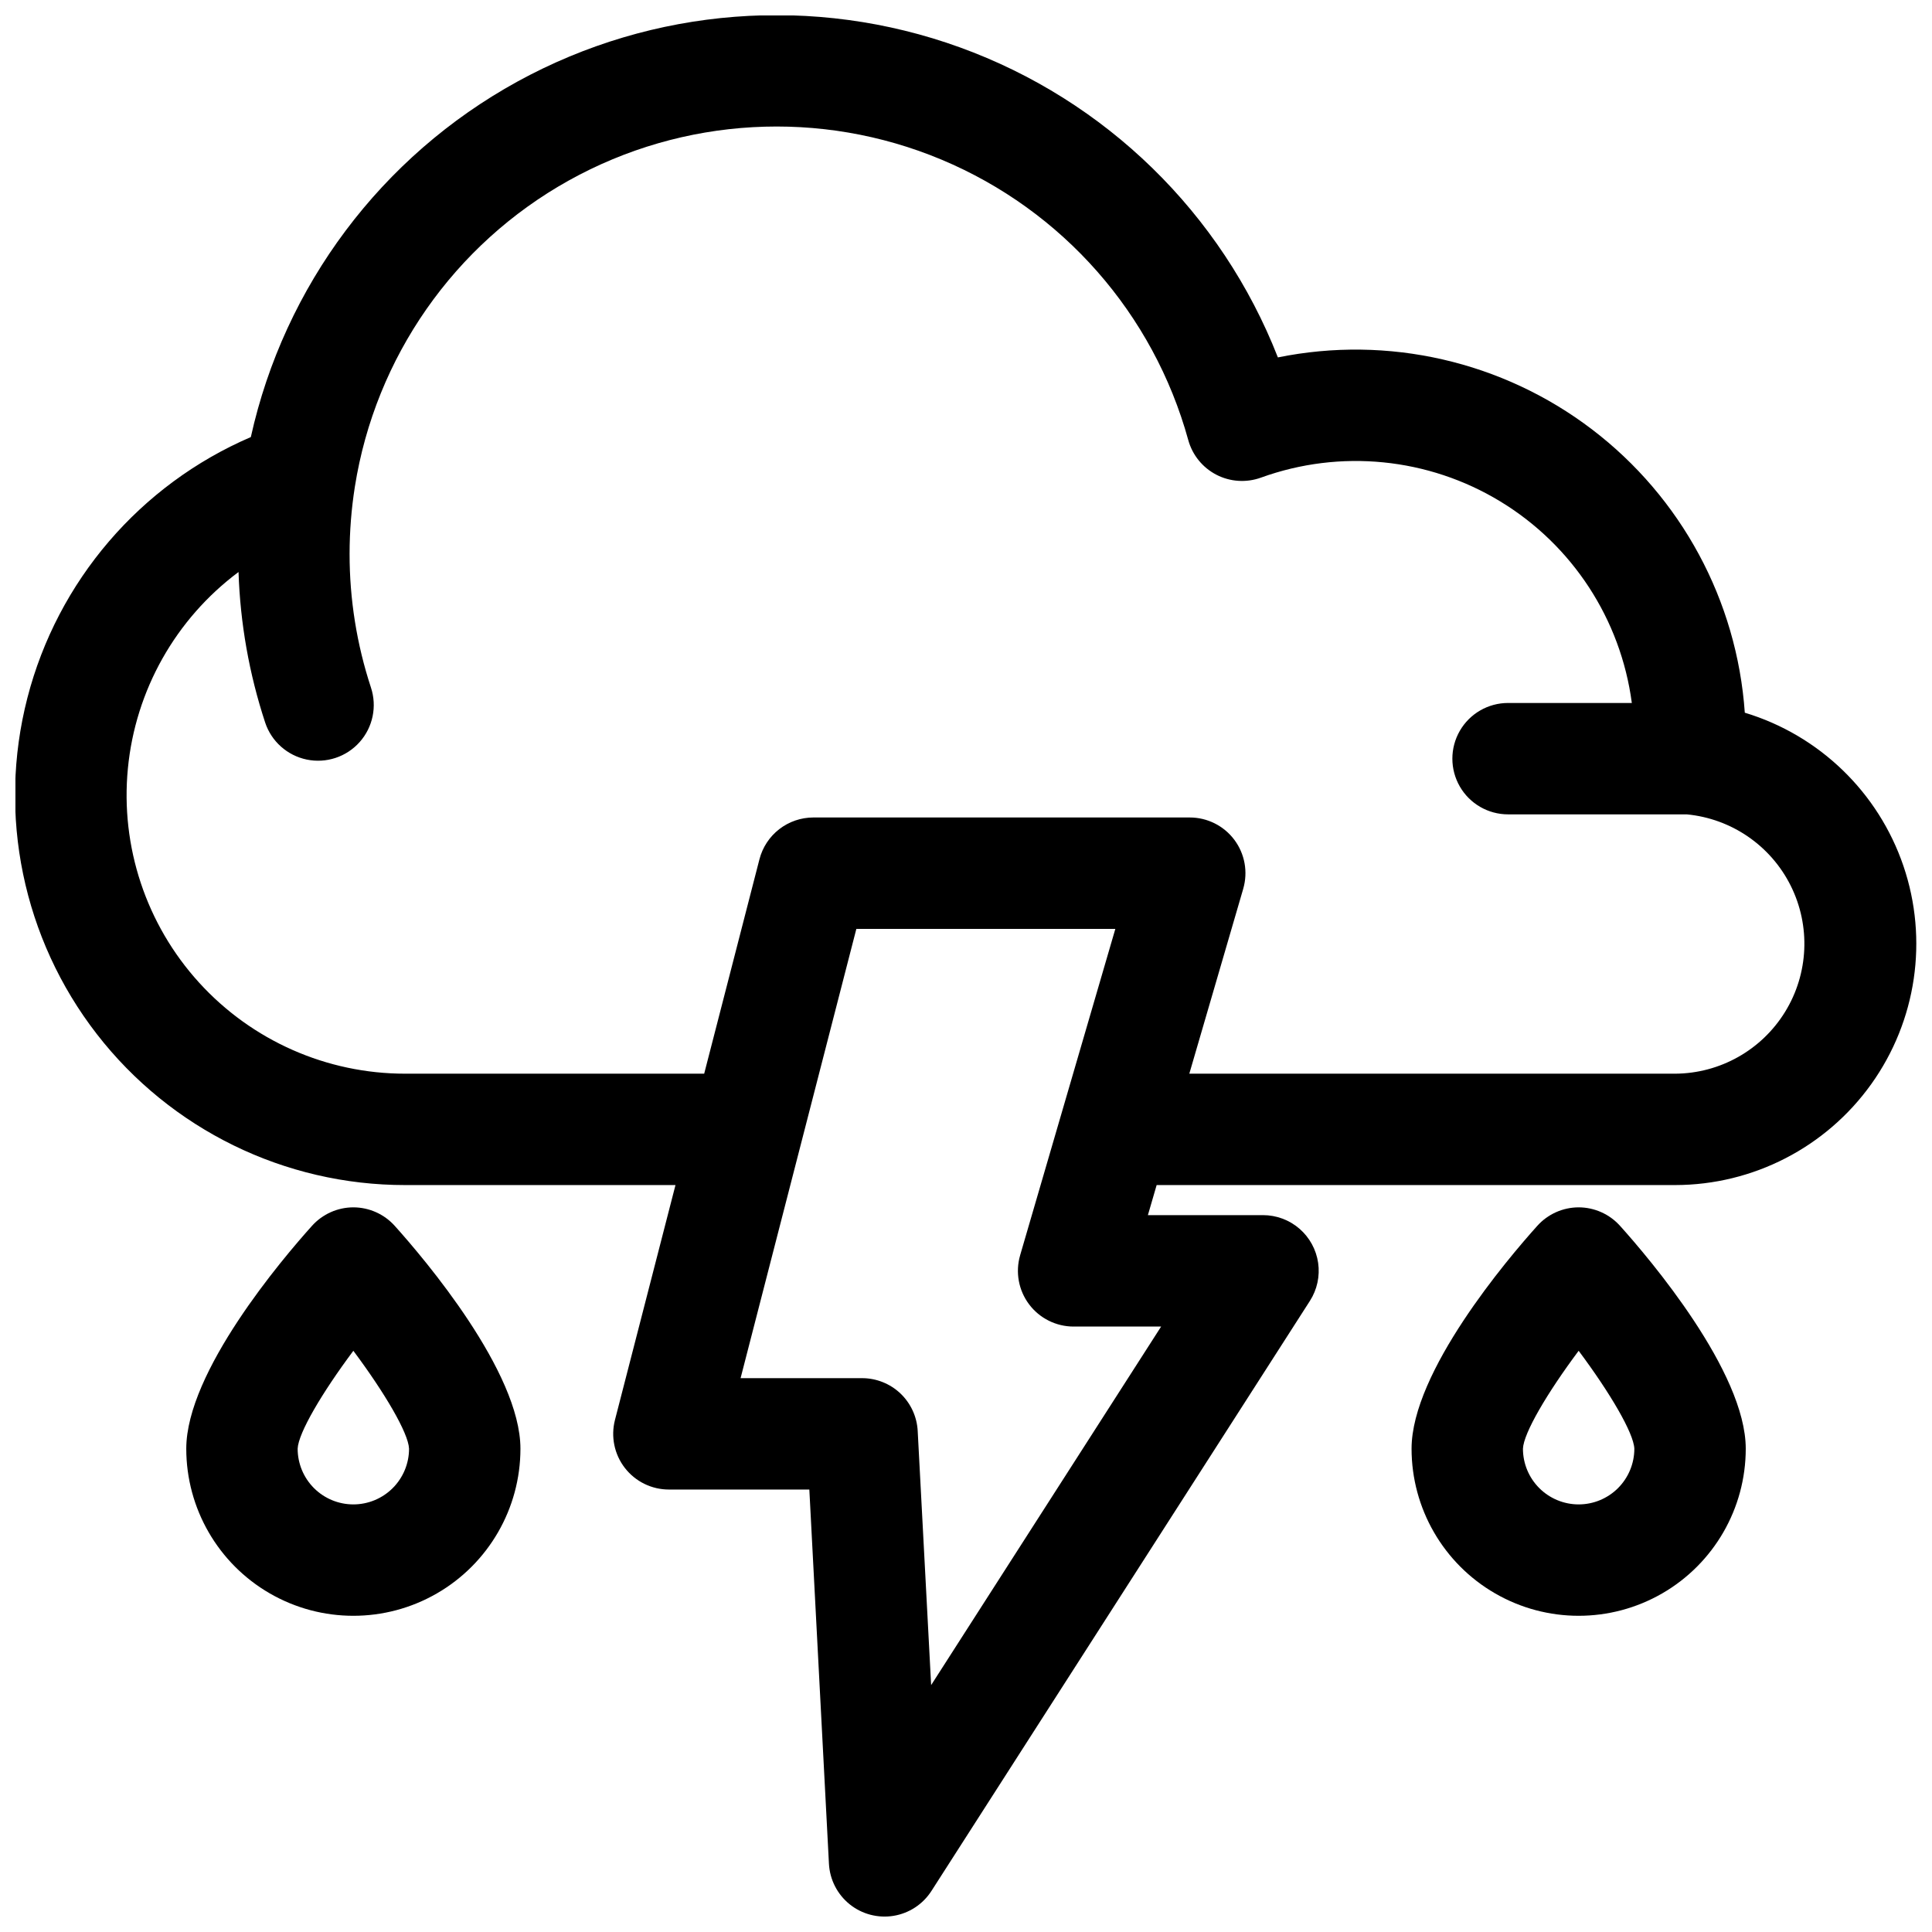 <?xml version="1.0" encoding="UTF-8"?>
<!-- Uploaded to: ICON Repo, www.iconrepo.com, Generator: ICON Repo Mixer Tools -->
<svg width="800px" height="800px" version="1.1" viewBox="144 144 512 512" xmlns="http://www.w3.org/2000/svg">
 <defs>
  <clipPath id="a">
   <path d="m148.09 148.09h503.81v503.81h-503.81z"/>
  </clipPath>
 </defs>
 <path d="m237.64 463.96c-4.191 0.008-8.184 1.797-10.98 4.922-7.812 8.688-33.297 38.672-33.297 59.039 0 15.82 8.438 30.438 22.137 38.348 13.703 7.91 30.582 7.91 44.281 0 13.699-7.91 22.141-22.527 22.141-38.348 0-20.367-25.484-50.352-33.297-59.039-2.797-3.125-6.789-4.914-10.984-4.922zm0 78.719v0.004c-3.914 0-7.668-1.555-10.438-4.324-2.766-2.769-4.32-6.523-4.32-10.438 0.156-4.121 6.406-14.762 14.762-25.949 8.352 11.191 14.59 21.816 14.758 25.949 0 3.914-1.555 7.668-4.324 10.438-2.766 2.769-6.523 4.324-10.438 4.324z"/>
 <path d="m562.36 463.96c-4.195 0.008-8.188 1.797-10.98 4.922-7.812 8.688-33.301 38.672-33.301 59.039 0 15.82 8.441 30.438 22.141 38.348s30.578 7.91 44.281 0c13.699-7.91 22.141-22.527 22.141-38.348 0-20.367-25.484-50.352-33.297-59.039h-0.004c-2.793-3.125-6.789-4.914-10.98-4.922zm0 78.719v0.004c-3.914 0-7.668-1.555-10.438-4.324s-4.324-6.523-4.324-10.438c0.156-4.121 6.406-14.762 14.762-25.949 8.355 11.191 14.594 21.816 14.758 25.949 0 3.914-1.555 7.668-4.32 10.438-2.769 2.769-6.523 4.324-10.438 4.324z"/>
 <g clip-path="url(#a)">
  <path d="m606.39 332.87c-2.066-29.707-16.84-57.082-40.539-75.113-23.695-18.031-54.02-24.969-83.199-19.039-14.957-38.234-45.66-68.172-84.258-82.16-38.602-13.988-81.355-10.676-117.34 9.098s-61.699 54.09-70.582 94.172c-29.367 12.633-51.227 38.152-59.211 69.105-7.981 30.953-1.188 63.859 18.406 89.121 19.59 25.262 49.77 40.031 81.738 40h71.605l-16.039 62.246c-1.137 4.422-0.168 9.121 2.629 12.727 2.797 3.606 7.106 5.715 11.668 5.715h37.215l5.195 99.168c0.219 4.191 2.207 8.09 5.469 10.727 3.266 2.633 7.496 3.754 11.637 3.082s7.801-3.074 10.062-6.606l100.29-156.36c1.914-2.984 2.691-6.566 2.184-10.078-0.508-3.516-2.266-6.727-4.949-9.051-2.684-2.324-6.113-3.602-9.664-3.602h-30.504l2.32-7.969h137.41c20.625-0.02 39.973-9.977 51.969-26.754 12-16.773 15.172-38.301 8.523-57.824-6.648-19.52-22.301-34.641-42.039-40.605zm-154.68 162.68-60.949 95.016-3.562-67.348c-0.199-3.781-1.84-7.34-4.586-9.945-2.746-2.602-6.391-4.051-10.176-4.047h-32.176l30.68-119.06h68.633l-25.23 86.492h0.004c-1.301 4.461-0.426 9.277 2.363 12.992 2.789 3.719 7.168 5.902 11.816 5.902zm136.22-67.012h-128.75l14.289-49.004h-0.004c1.301-4.461 0.426-9.273-2.359-12.988-2.789-3.719-7.164-5.906-11.809-5.906h-99.75c-3.273 0.004-6.453 1.094-9.039 3.098-2.586 2.008-4.43 4.812-5.246 7.984l-14.645 56.816h-79.211c-20.812 0.016-40.664-8.758-54.664-24.16-14-15.398-20.848-35.996-18.852-56.711 1.992-20.719 12.645-39.633 29.324-52.078 0.438 13.562 2.816 26.992 7.055 39.883 1.656 5.008 5.859 8.75 11.023 9.82 5.164 1.07 10.508-0.695 14.016-4.633 3.512-3.938 4.652-9.449 2.996-14.457-3.758-11.434-5.668-23.391-5.66-35.426 0.004-5.957 0.473-11.906 1.398-17.789 5.434-34.312 26.328-64.227 56.668-81.141 30.344-16.914 66.777-18.953 98.816-5.535 32.043 13.422 56.145 40.816 65.375 74.305 1.094 3.969 3.793 7.301 7.449 9.191 3.656 1.891 7.938 2.168 11.809 0.77 21.016-7.613 44.348-5.289 63.449 6.316 19.102 11.605 31.914 31.242 34.844 53.402h-32.797c-5.273 0-10.148 2.812-12.785 7.379-2.637 4.566-2.637 10.191 0 14.762 2.637 4.566 7.512 7.379 12.785 7.379h47.371-0.004c11.84 1.133 22.254 8.293 27.551 18.938s4.731 23.27-1.504 33.395c-6.231 10.129-17.246 16.324-29.137 16.391z"/>
 </g>
</svg>